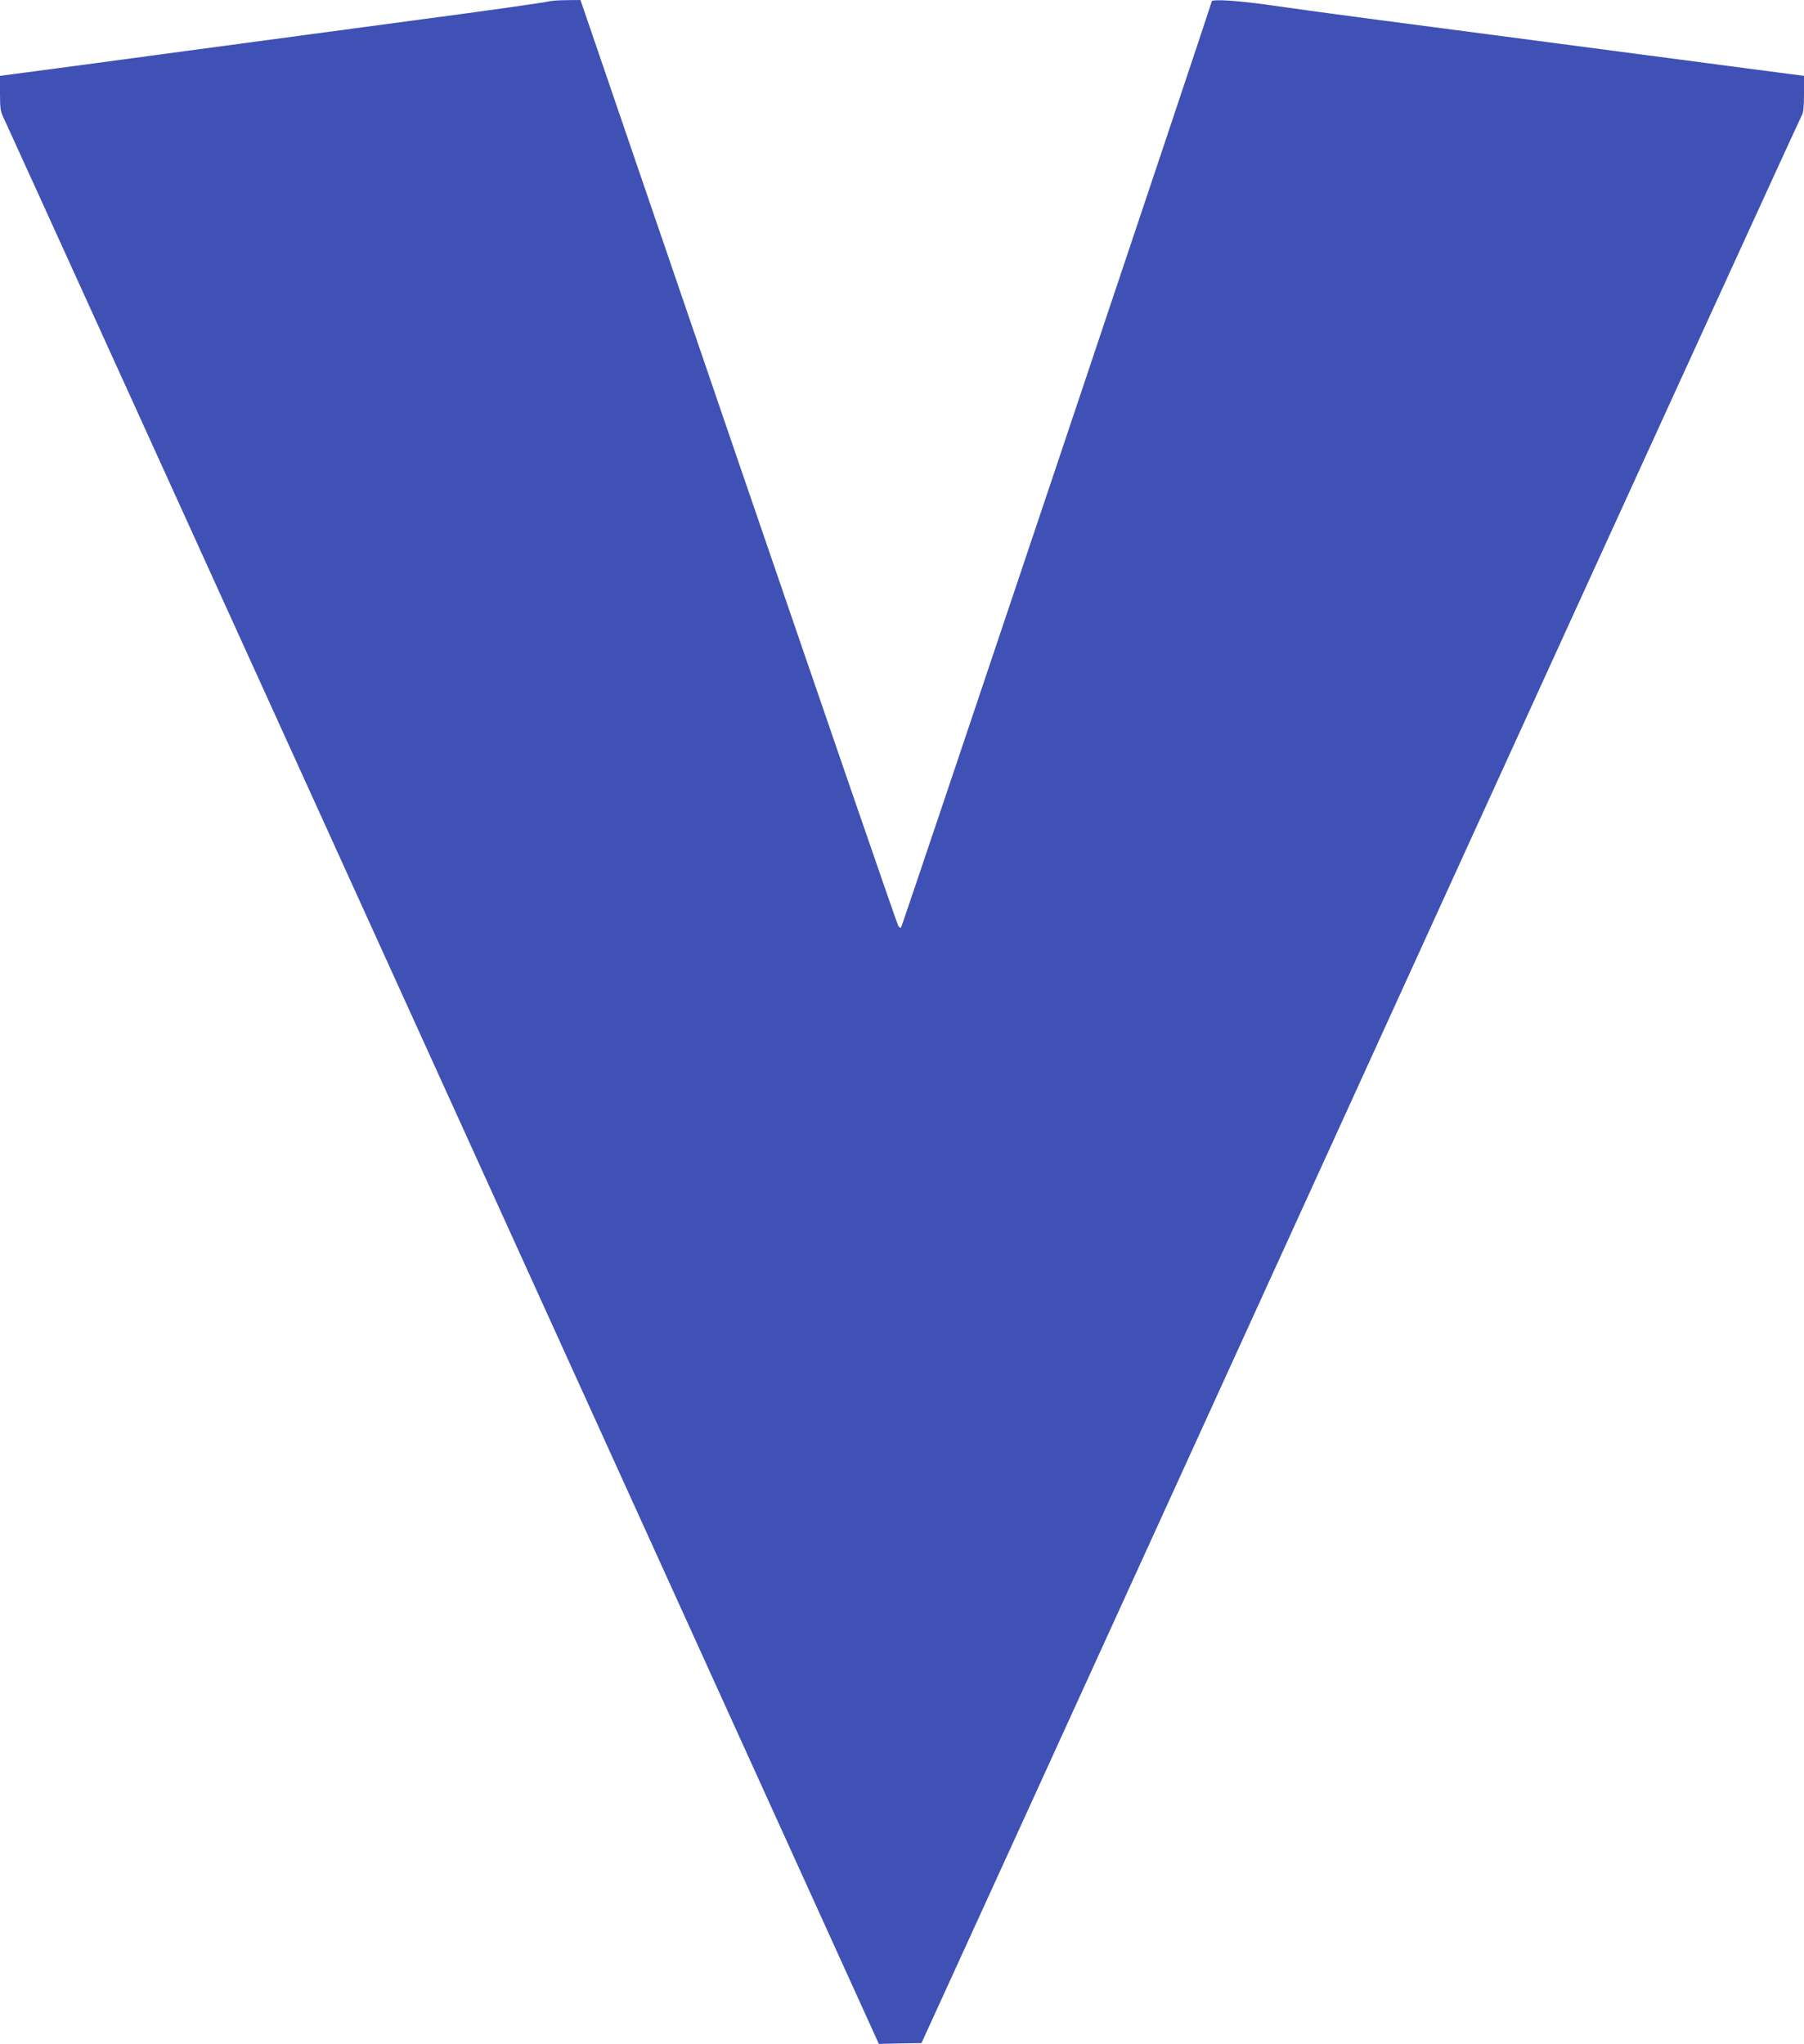 <?xml version="1.0" standalone="no"?>
<!DOCTYPE svg PUBLIC "-//W3C//DTD SVG 20010904//EN"
 "http://www.w3.org/TR/2001/REC-SVG-20010904/DTD/svg10.dtd">
<svg version="1.0" xmlns="http://www.w3.org/2000/svg"
 width="1130pt" height="1280pt" viewBox="0 0 1130 1280"
 preserveAspectRatio="xMidYMid meet">
<g transform="translate(0,1280) scale(0.1,-0.1)"
fill="#3f51b5" stroke="none">
<path d="M3430 12790 c-14 -5 -378 -57 -810 -114 -432 -58 -1122 -151 -1535
-206 -412 -56 -825 -111 -918 -123 l-167 -22 0 -110 c0 -100 3 -115 28 -165
15 -30 1253 -2754 2752 -6052 l2725 -5998 134 3 133 2 658 1440 c361 792 1599
3503 2749 6025 1151 2522 2099 4595 2107 4607 10 16 14 55 14 135 l0 113 -368
48 c-365 48 -857 113 -1572 207 -206 27 -566 74 -800 105 -234 31 -504 68
-600 82 -198 29 -370 40 -370 24 0 -15 -1939 -5793 -1946 -5800 -3 -3 -11 1
-17 10 -7 9 -457 1318 -1002 2908 l-989 2891 -91 -1 c-49 0 -101 -5 -115 -9z"/>
</g>
</svg>
